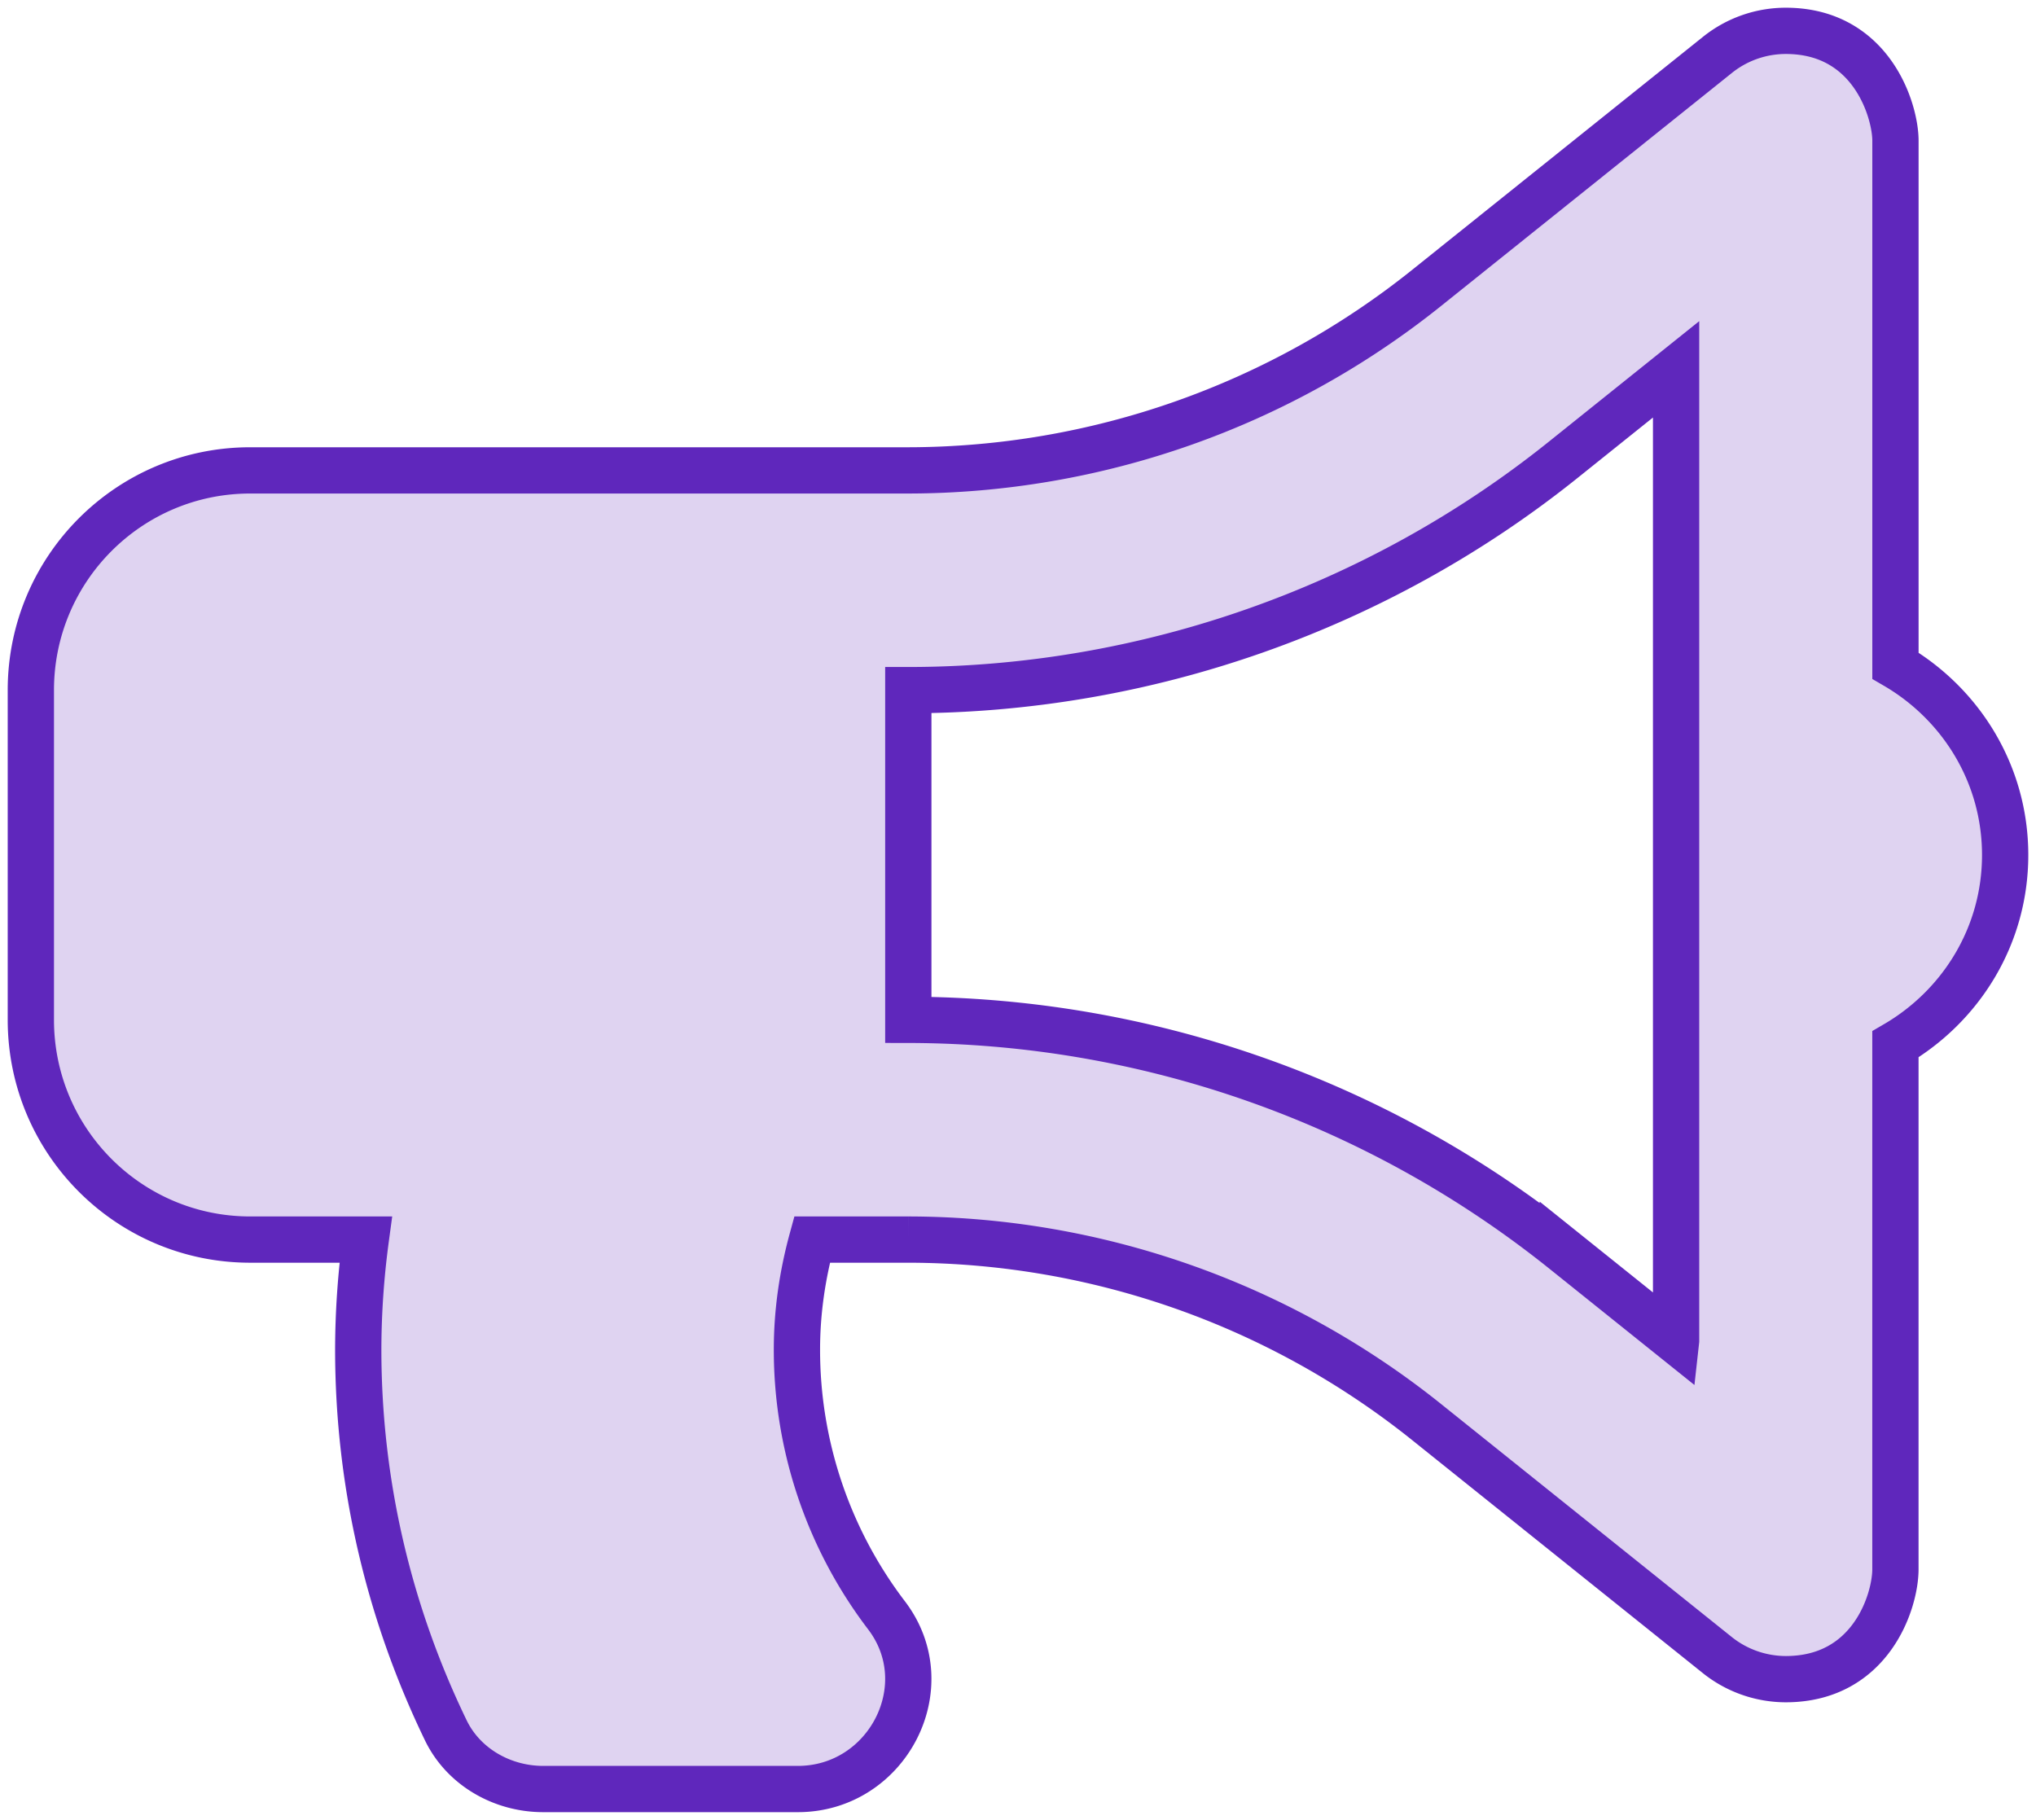 <svg xmlns="http://www.w3.org/2000/svg" width="66" height="59" viewBox="0 0 66 59">
    <path fill="#5F27BC" fill-opacity=".2" fill-rule="evenodd" stroke="#5F27BC" stroke-width="1.5" d="M65 27.719c0-2.63-1.439-4.903-3.556-6.137V4.564C61.444 3.589 60.67 1 57.89 1c-.791 0-1.577.265-2.22.782L46.22 9.355a26.935 26.935 0 0 1-16.777 5.895H8.111C4.183 15.25 1 18.44 1 22.375v10.688c0 3.935 3.183 7.124 7.111 7.124h3.745a27.106 27.106 0 0 0-.243 3.563c0 4.428 1.03 8.611 2.84 12.35.577 1.19 1.836 1.9 3.156 1.9h8.253c2.895 0 4.632-3.322 2.878-5.629a14.195 14.195 0 0 1-2.906-8.621c0-1.237.18-2.426.49-3.563h3.12a26.93 26.93 0 0 1 16.776 5.895l9.448 7.574c.63.505 1.413.78 2.22.782 2.769 0 3.555-2.537 3.555-3.563V33.856C63.561 32.622 65 30.35 65 27.72zM54.333 43.463l-3.672-2.944a34.047 34.047 0 0 0-21.217-7.456V22.374c7.68 0 15.217-2.647 21.217-7.457l3.672-2.943v31.488z"/>
</svg>
